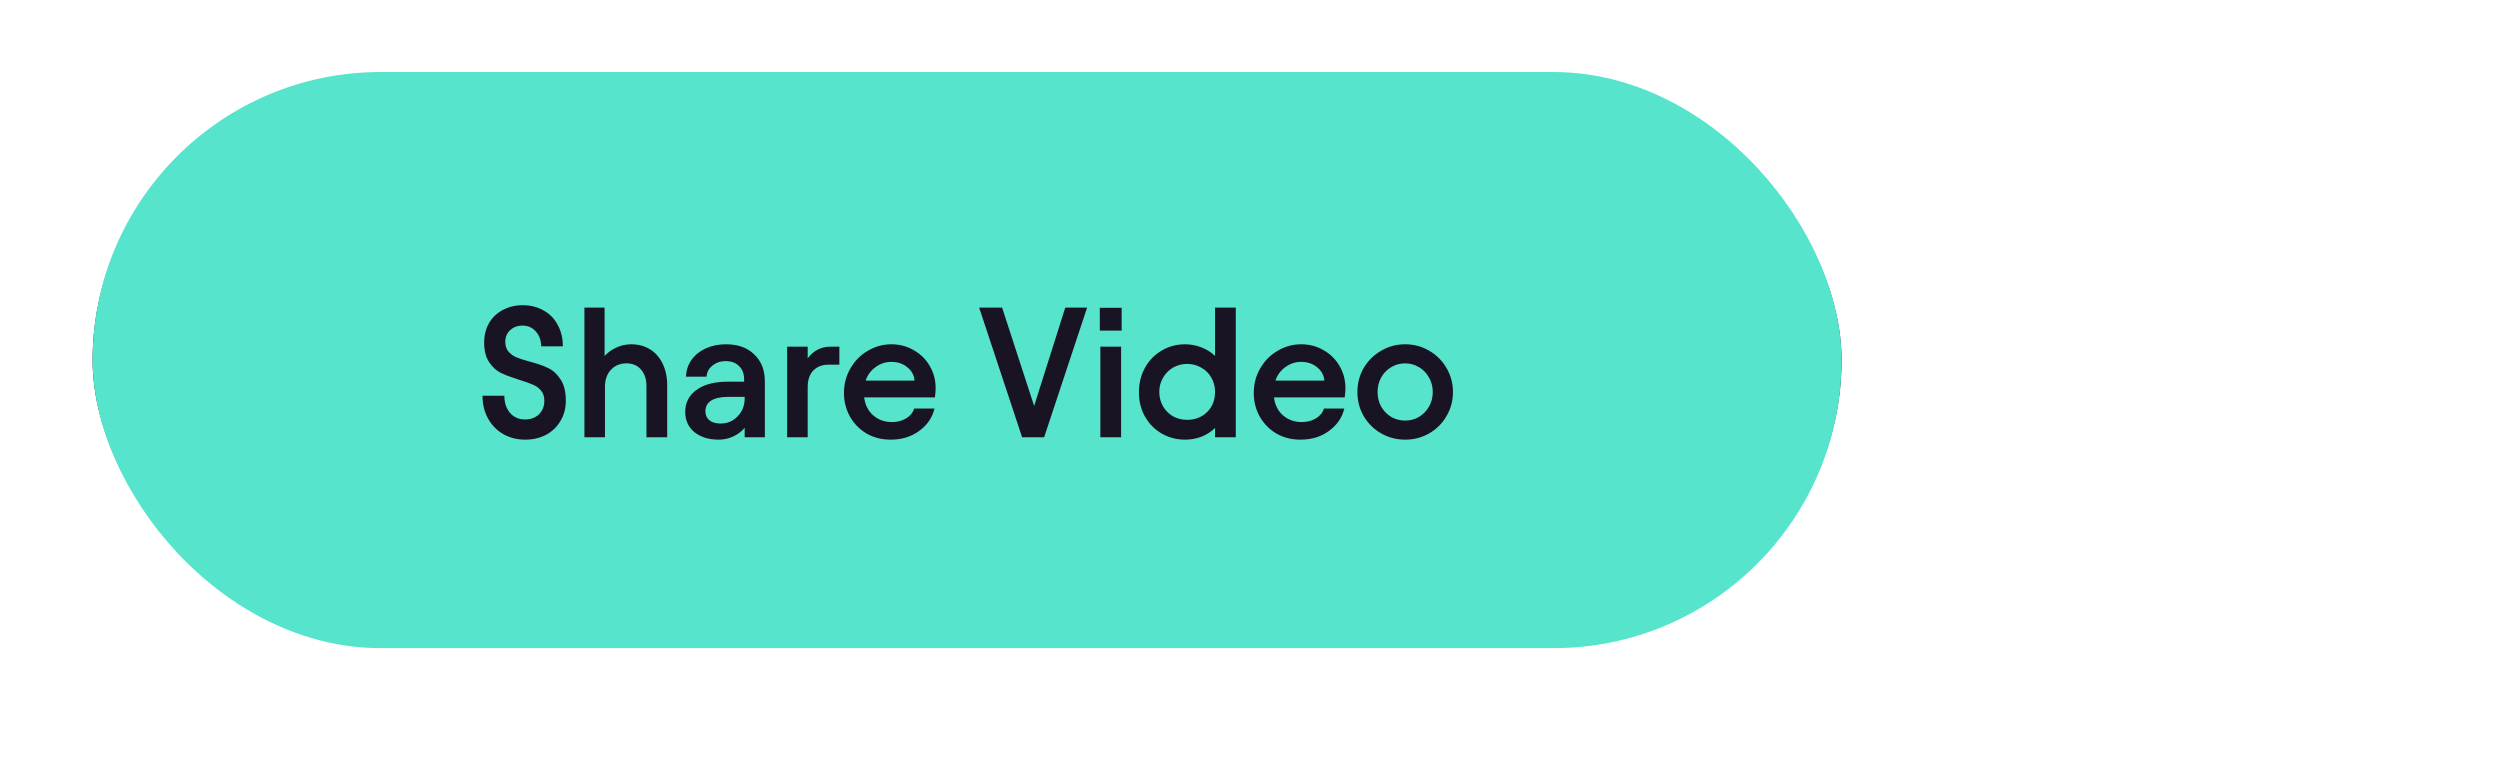 <svg width="243" height="75" viewBox="0 0 243 75" fill="none" xmlns="http://www.w3.org/2000/svg">
<rect width="243" height="75" fill="white"/>
<rect x="9.5" y="8.5" width="169" height="53" rx="26.5" stroke="#191424"/>
<path d="M44.989 28.9V30.898H40.669V33.976H44.431V35.974H40.669V41.5H38.545V28.9H44.989ZM48.643 32.698V41.5H46.627V32.698H48.643ZM48.697 28.918V31.132H46.573V28.918H48.697ZM52.932 41.5H50.916V28.9H52.932V41.5ZM59.201 41.734C58.337 41.734 57.557 41.536 56.861 41.14C56.177 40.732 55.637 40.18 55.241 39.484C54.857 38.788 54.665 38.026 54.665 37.198C54.665 36.322 54.875 35.524 55.295 34.804C55.715 34.072 56.279 33.502 56.987 33.094C57.695 32.674 58.457 32.464 59.273 32.464C60.077 32.464 60.803 32.656 61.451 33.04C62.111 33.412 62.627 33.922 62.999 34.57C63.383 35.218 63.575 35.938 63.575 36.73C63.575 36.982 63.551 37.282 63.503 37.63H56.627C56.723 38.362 57.017 38.944 57.509 39.376C58.013 39.808 58.619 40.024 59.327 40.024C59.855 40.024 60.317 39.904 60.713 39.664C61.109 39.424 61.367 39.106 61.487 38.71H63.467C63.251 39.598 62.753 40.324 61.973 40.888C61.205 41.452 60.281 41.734 59.201 41.734ZM61.523 35.992C61.487 35.476 61.253 35.044 60.821 34.696C60.401 34.348 59.885 34.174 59.273 34.174C58.709 34.174 58.199 34.342 57.743 34.678C57.287 35.002 56.963 35.44 56.771 35.992H61.523ZM68.404 32.698H70.096V31.96C70.096 30.928 70.342 30.16 70.834 29.656C71.338 29.152 72.112 28.9 73.156 28.9H74.254V30.538H73.39C72.538 30.538 72.112 30.958 72.112 31.798V32.698H74.254V34.444H72.112V41.5H70.096V34.444H68.404V32.698ZM79.419 41.734C78.567 41.734 77.787 41.53 77.079 41.122C76.371 40.714 75.807 40.156 75.387 39.448C74.979 38.74 74.775 37.96 74.775 37.108C74.775 36.256 74.979 35.476 75.387 34.768C75.807 34.06 76.371 33.502 77.079 33.094C77.787 32.674 78.567 32.464 79.419 32.464C80.271 32.464 81.051 32.674 81.759 33.094C82.467 33.502 83.025 34.06 83.433 34.768C83.853 35.476 84.063 36.256 84.063 37.108C84.063 37.96 83.853 38.74 83.433 39.448C83.025 40.156 82.467 40.714 81.759 41.122C81.051 41.53 80.271 41.734 79.419 41.734ZM76.737 37.108C76.737 37.624 76.851 38.092 77.079 38.512C77.319 38.932 77.643 39.268 78.051 39.52C78.471 39.76 78.927 39.88 79.419 39.88C79.911 39.88 80.361 39.76 80.769 39.52C81.177 39.268 81.501 38.932 81.741 38.512C81.981 38.092 82.101 37.624 82.101 37.108C82.101 36.592 81.981 36.124 81.741 35.704C81.501 35.272 81.177 34.936 80.769 34.696C80.361 34.444 79.911 34.318 79.419 34.318C78.927 34.318 78.471 34.444 78.051 34.696C77.643 34.936 77.319 35.272 77.079 35.704C76.851 36.124 76.737 36.592 76.737 37.108ZM87.789 33.832C88.053 33.472 88.365 33.196 88.725 33.004C89.097 32.8 89.505 32.698 89.949 32.698H90.867V34.444H89.841C89.205 34.444 88.701 34.636 88.329 35.02C87.969 35.404 87.789 35.932 87.789 36.604V41.5H85.791V32.698H87.789V33.832ZM102.399 28.9V30.898H98.079V33.976H101.841V35.974H98.079V41.5H95.955V28.9H102.399ZM105.596 33.832C105.86 33.472 106.172 33.196 106.532 33.004C106.904 32.8 107.312 32.698 107.756 32.698H108.674V34.444H107.648C107.012 34.444 106.508 34.636 106.136 35.02C105.776 35.404 105.596 35.932 105.596 36.604V41.5H103.598V32.698H105.596V33.832ZM113.658 41.734C112.794 41.734 112.014 41.536 111.318 41.14C110.634 40.732 110.094 40.18 109.698 39.484C109.314 38.788 109.122 38.026 109.122 37.198C109.122 36.322 109.332 35.524 109.752 34.804C110.172 34.072 110.736 33.502 111.444 33.094C112.152 32.674 112.914 32.464 113.73 32.464C114.534 32.464 115.26 32.656 115.908 33.04C116.568 33.412 117.084 33.922 117.456 34.57C117.84 35.218 118.032 35.938 118.032 36.73C118.032 36.982 118.008 37.282 117.96 37.63H111.084C111.18 38.362 111.474 38.944 111.966 39.376C112.47 39.808 113.076 40.024 113.784 40.024C114.312 40.024 114.774 39.904 115.17 39.664C115.566 39.424 115.824 39.106 115.944 38.71H117.924C117.708 39.598 117.21 40.324 116.43 40.888C115.662 41.452 114.738 41.734 113.658 41.734ZM115.98 35.992C115.944 35.476 115.71 35.044 115.278 34.696C114.858 34.348 114.342 34.174 113.73 34.174C113.166 34.174 112.656 34.342 112.2 34.678C111.744 35.002 111.42 35.44 111.228 35.992H115.98ZM123.731 41.734C122.867 41.734 122.087 41.536 121.391 41.14C120.707 40.732 120.167 40.18 119.771 39.484C119.387 38.788 119.195 38.026 119.195 37.198C119.195 36.322 119.405 35.524 119.825 34.804C120.245 34.072 120.809 33.502 121.517 33.094C122.225 32.674 122.987 32.464 123.803 32.464C124.607 32.464 125.333 32.656 125.981 33.04C126.641 33.412 127.157 33.922 127.529 34.57C127.913 35.218 128.105 35.938 128.105 36.73C128.105 36.982 128.081 37.282 128.033 37.63H121.157C121.253 38.362 121.547 38.944 122.039 39.376C122.543 39.808 123.149 40.024 123.857 40.024C124.385 40.024 124.847 39.904 125.243 39.664C125.639 39.424 125.897 39.106 126.017 38.71H127.997C127.781 39.598 127.283 40.324 126.503 40.888C125.735 41.452 124.811 41.734 123.731 41.734ZM126.053 35.992C126.017 35.476 125.783 35.044 125.351 34.696C124.931 34.348 124.415 34.174 123.803 34.174C123.239 34.174 122.729 34.342 122.273 34.678C121.817 35.002 121.493 35.44 121.301 35.992H126.053ZM133.438 35.56H138.802V37.414H133.438V35.56ZM141.371 38.53L146.375 36.388L141.371 34.192V32.176L149.075 35.614V37.144L141.371 40.6V38.53Z" fill="#191424"/>
<rect x="9" y="7" width="170" height="56" rx="28" fill="#57E4CD"/>
<path d="M51.039 42.734C50.259 42.734 49.551 42.554 48.915 42.194C48.291 41.834 47.799 41.33 47.439 40.682C47.079 40.034 46.899 39.296 46.899 38.468H49.023C49.023 39.152 49.209 39.71 49.581 40.142C49.953 40.562 50.439 40.772 51.039 40.772C51.591 40.772 52.041 40.604 52.389 40.268C52.737 39.92 52.911 39.482 52.911 38.954C52.911 38.546 52.803 38.216 52.587 37.964C52.383 37.712 52.119 37.52 51.795 37.388C51.471 37.244 51.033 37.088 50.481 36.92C49.749 36.692 49.155 36.47 48.699 36.254C48.255 36.038 47.871 35.69 47.547 35.21C47.223 34.73 47.061 34.088 47.061 33.284C47.061 32.588 47.217 31.964 47.529 31.412C47.853 30.86 48.297 30.434 48.861 30.134C49.437 29.822 50.085 29.666 50.805 29.666C51.585 29.666 52.269 29.84 52.857 30.188C53.457 30.524 53.913 30.998 54.225 31.61C54.549 32.21 54.711 32.894 54.711 33.662H52.605C52.593 33.074 52.419 32.594 52.083 32.222C51.747 31.838 51.315 31.646 50.787 31.646C50.307 31.646 49.905 31.796 49.581 32.096C49.269 32.396 49.113 32.768 49.113 33.212C49.113 33.608 49.215 33.926 49.419 34.166C49.623 34.406 49.875 34.592 50.175 34.724C50.487 34.856 50.913 34.994 51.453 35.138C52.197 35.33 52.803 35.54 53.271 35.768C53.739 35.984 54.141 36.35 54.477 36.866C54.825 37.37 54.999 38.066 54.999 38.954C54.999 39.686 54.825 40.34 54.477 40.916C54.141 41.492 53.673 41.942 53.073 42.266C52.473 42.578 51.795 42.734 51.039 42.734ZM56.805 29.9H58.767V34.598C59.103 34.238 59.493 33.962 59.937 33.77C60.381 33.566 60.855 33.464 61.359 33.464C62.043 33.464 62.649 33.626 63.177 33.95C63.705 34.274 64.113 34.736 64.401 35.336C64.701 35.936 64.851 36.638 64.851 37.442V42.5H62.835V37.496C62.835 36.86 62.661 36.338 62.313 35.93C61.965 35.522 61.491 35.318 60.891 35.318C60.279 35.318 59.775 35.528 59.379 35.948C58.995 36.356 58.803 36.908 58.803 37.604V42.5H56.805V29.9ZM69.88 42.734C68.884 42.734 68.086 42.488 67.486 41.996C66.898 41.504 66.604 40.85 66.604 40.034C66.604 39.146 66.964 38.438 67.684 37.91C68.404 37.37 69.424 37.1 70.744 37.1H72.328V36.884C72.328 36.332 72.166 35.9 71.842 35.588C71.53 35.264 71.092 35.102 70.528 35.102C70.036 35.102 69.61 35.246 69.25 35.534C68.902 35.81 68.71 36.17 68.674 36.614H66.676C66.7 36.002 66.88 35.456 67.216 34.976C67.564 34.496 68.026 34.124 68.602 33.86C69.19 33.596 69.844 33.464 70.564 33.464C71.728 33.464 72.646 33.794 73.318 34.454C74.002 35.102 74.344 35.972 74.344 37.064V42.5H72.382V41.582C72.094 41.93 71.722 42.212 71.266 42.428C70.81 42.632 70.348 42.734 69.88 42.734ZM68.566 39.98C68.566 40.34 68.692 40.628 68.944 40.844C69.208 41.06 69.574 41.168 70.042 41.168C70.702 41.168 71.254 40.934 71.698 40.466C72.154 39.998 72.382 39.416 72.382 38.72V38.576H70.798C70.066 38.576 69.508 38.696 69.124 38.936C68.752 39.176 68.566 39.524 68.566 39.98ZM78.508 34.832C78.772 34.472 79.084 34.196 79.444 34.004C79.816 33.8 80.224 33.698 80.668 33.698H81.586V35.444H80.56C79.924 35.444 79.42 35.636 79.048 36.02C78.688 36.404 78.508 36.932 78.508 37.604V42.5H76.51V33.698H78.508V34.832ZM86.57 42.734C85.706 42.734 84.926 42.536 84.23 42.14C83.546 41.732 83.006 41.18 82.61 40.484C82.226 39.788 82.034 39.026 82.034 38.198C82.034 37.322 82.244 36.524 82.664 35.804C83.084 35.072 83.648 34.502 84.356 34.094C85.064 33.674 85.826 33.464 86.642 33.464C87.446 33.464 88.172 33.656 88.82 34.04C89.48 34.412 89.996 34.922 90.368 35.57C90.752 36.218 90.944 36.938 90.944 37.73C90.944 37.982 90.92 38.282 90.872 38.63H83.996C84.092 39.362 84.386 39.944 84.878 40.376C85.382 40.808 85.988 41.024 86.696 41.024C87.224 41.024 87.686 40.904 88.082 40.664C88.478 40.424 88.736 40.106 88.856 39.71H90.836C90.62 40.598 90.122 41.324 89.342 41.888C88.574 42.452 87.65 42.734 86.57 42.734ZM88.892 36.992C88.856 36.476 88.622 36.044 88.19 35.696C87.77 35.348 87.254 35.174 86.642 35.174C86.078 35.174 85.568 35.342 85.112 35.678C84.656 36.002 84.332 36.44 84.14 36.992H88.892ZM99.349 42.5L95.173 29.9H97.405L100.519 39.458L103.543 29.9H105.667L101.491 42.5H99.349ZM108.971 33.698V42.5H106.955V33.698H108.971ZM109.025 29.918V32.132H106.901V29.918H109.025ZM115.186 42.734C114.358 42.734 113.602 42.536 112.918 42.14C112.234 41.744 111.694 41.198 111.298 40.502C110.902 39.806 110.704 39.014 110.704 38.126C110.704 37.238 110.902 36.44 111.298 35.732C111.694 35.024 112.234 34.472 112.918 34.076C113.602 33.668 114.358 33.464 115.186 33.464C115.75 33.464 116.284 33.566 116.788 33.77C117.292 33.962 117.73 34.238 118.102 34.598V29.9H120.118V42.5H118.102V41.6C117.73 41.96 117.292 42.242 116.788 42.446C116.284 42.638 115.75 42.734 115.186 42.734ZM112.684 38.09C112.684 38.606 112.804 39.074 113.044 39.494C113.284 39.902 113.608 40.226 114.016 40.466C114.436 40.694 114.892 40.808 115.384 40.808C116.164 40.808 116.812 40.556 117.328 40.052C117.844 39.548 118.102 38.894 118.102 38.09C118.102 37.574 117.982 37.112 117.742 36.704C117.502 36.284 117.172 35.96 116.752 35.732C116.344 35.492 115.888 35.372 115.384 35.372C114.892 35.372 114.436 35.492 114.016 35.732C113.608 35.972 113.284 36.302 113.044 36.722C112.804 37.13 112.684 37.586 112.684 38.09ZM126.402 42.734C125.538 42.734 124.758 42.536 124.062 42.14C123.378 41.732 122.838 41.18 122.442 40.484C122.058 39.788 121.866 39.026 121.866 38.198C121.866 37.322 122.076 36.524 122.496 35.804C122.916 35.072 123.48 34.502 124.188 34.094C124.896 33.674 125.658 33.464 126.474 33.464C127.278 33.464 128.004 33.656 128.652 34.04C129.312 34.412 129.828 34.922 130.2 35.57C130.584 36.218 130.776 36.938 130.776 37.73C130.776 37.982 130.752 38.282 130.704 38.63H123.828C123.924 39.362 124.218 39.944 124.71 40.376C125.214 40.808 125.82 41.024 126.528 41.024C127.056 41.024 127.518 40.904 127.914 40.664C128.31 40.424 128.568 40.106 128.688 39.71H130.668C130.452 40.598 129.954 41.324 129.174 41.888C128.406 42.452 127.482 42.734 126.402 42.734ZM128.724 36.992C128.688 36.476 128.454 36.044 128.022 35.696C127.602 35.348 127.086 35.174 126.474 35.174C125.91 35.174 125.4 35.342 124.944 35.678C124.488 36.002 124.164 36.44 123.972 36.992H128.724ZM136.583 42.734C135.731 42.734 134.951 42.53 134.243 42.122C133.535 41.714 132.971 41.156 132.551 40.448C132.143 39.74 131.939 38.96 131.939 38.108C131.939 37.256 132.143 36.476 132.551 35.768C132.971 35.06 133.535 34.502 134.243 34.094C134.951 33.674 135.731 33.464 136.583 33.464C137.435 33.464 138.215 33.674 138.923 34.094C139.631 34.502 140.189 35.06 140.597 35.768C141.017 36.476 141.227 37.256 141.227 38.108C141.227 38.96 141.017 39.74 140.597 40.448C140.189 41.156 139.631 41.714 138.923 42.122C138.215 42.53 137.435 42.734 136.583 42.734ZM133.901 38.108C133.901 38.624 134.015 39.092 134.243 39.512C134.483 39.932 134.807 40.268 135.215 40.52C135.635 40.76 136.091 40.88 136.583 40.88C137.075 40.88 137.525 40.76 137.933 40.52C138.341 40.268 138.665 39.932 138.905 39.512C139.145 39.092 139.265 38.624 139.265 38.108C139.265 37.592 139.145 37.124 138.905 36.704C138.665 36.272 138.341 35.936 137.933 35.696C137.525 35.444 137.075 35.318 136.583 35.318C136.091 35.318 135.635 35.444 135.215 35.696C134.807 35.936 134.483 36.272 134.243 36.704C134.015 37.124 133.901 37.592 133.901 38.108Z" fill="#191424"/>
</svg>
